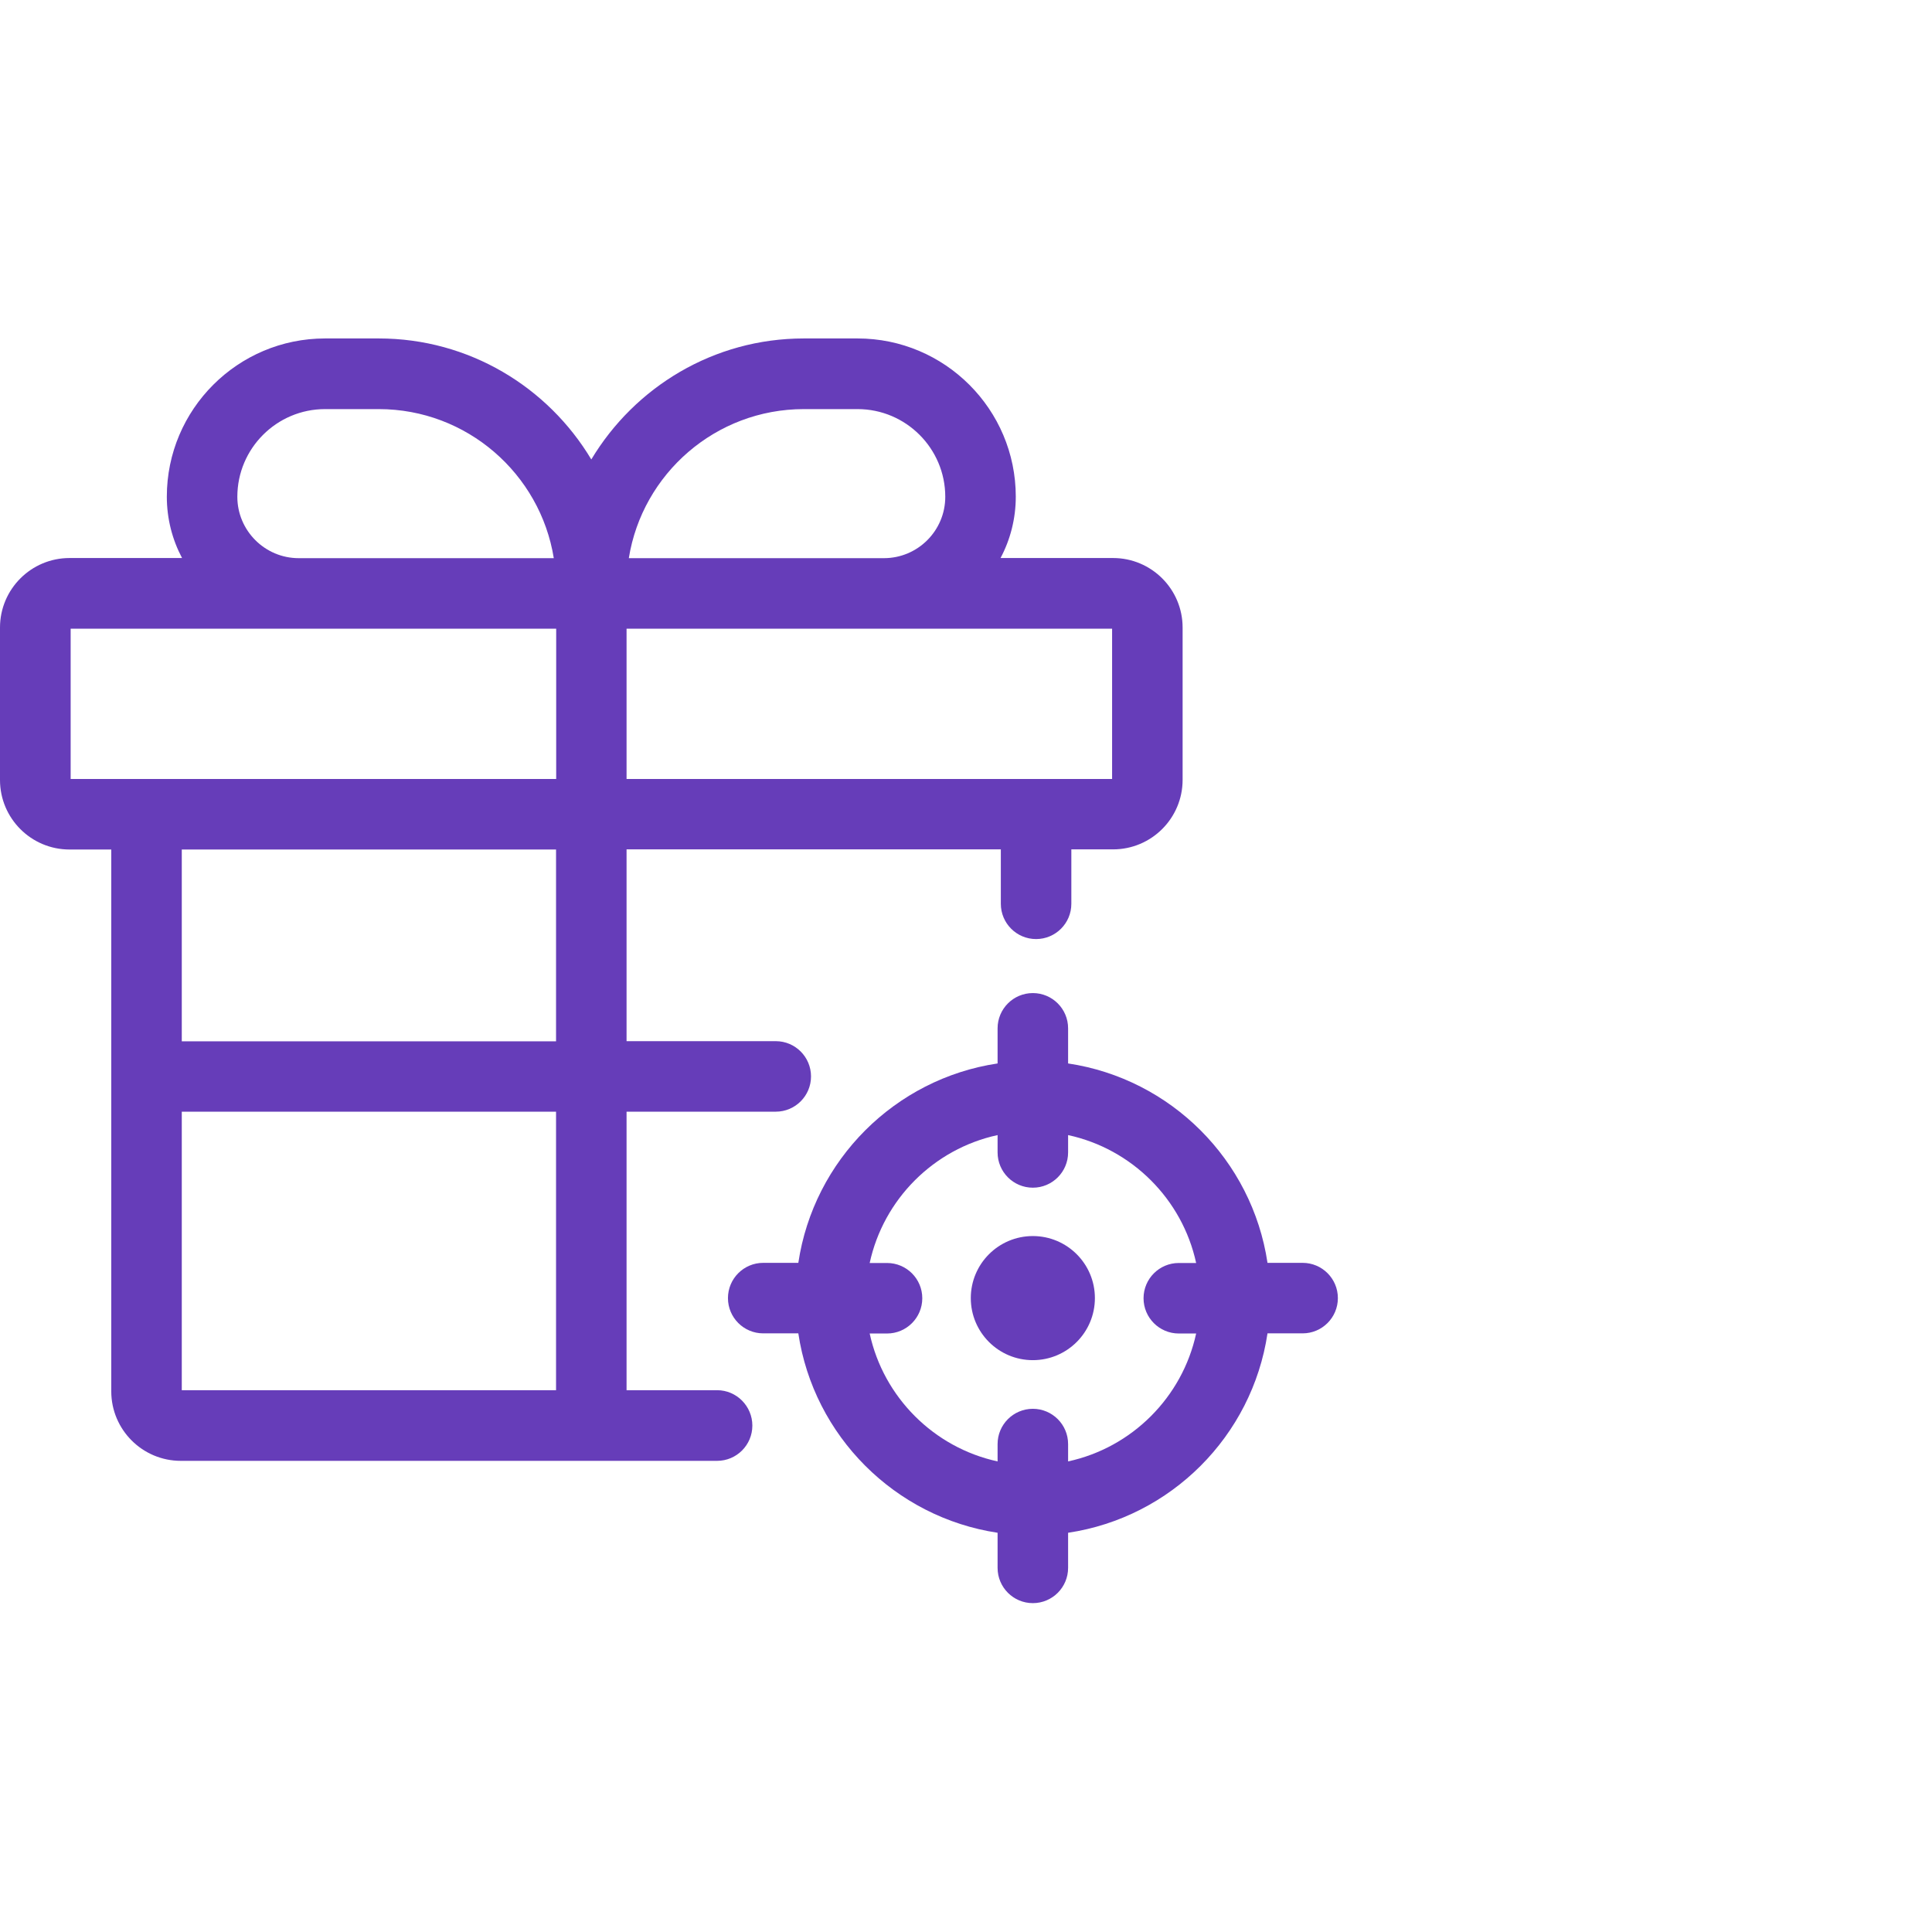 <?xml version="1.0" encoding="UTF-8"?> <svg xmlns="http://www.w3.org/2000/svg" width="137" height="137" viewBox="0 0 137 137" fill="none"><path d="M73.24 96.45C75.67 96.45 77.64 94.48 77.64 92.05C77.64 89.62 75.67 87.65 73.24 87.65C70.81 87.65 68.84 89.62 68.84 92.05C68.84 94.48 70.81 96.45 73.24 96.45Z" fill="#663DB9"></path><path d="M92.37 89.55H89.88C88.79 82.26 83.03 76.5 75.74 75.41V72.92C75.74 71.54 74.62 70.42 73.24 70.42C71.86 70.42 70.74 71.54 70.74 72.92V75.41C63.46 76.5 57.7 82.26 56.61 89.55H54.12C52.74 89.55 51.62 90.67 51.62 92.05C51.62 93.43 52.74 94.55 54.12 94.55H56.61C57.7 101.83 63.46 107.59 70.74 108.69V111.18C70.74 112.56 71.86 113.68 73.24 113.68C74.62 113.68 75.74 112.56 75.74 111.18V108.69C83.03 107.6 88.79 101.84 89.88 94.55H92.37C93.75 94.55 94.87 93.43 94.87 92.05C94.87 90.67 93.75 89.55 92.37 89.55ZM75.74 103.63V102.4C75.74 101.02 74.62 99.9 73.24 99.9C71.86 99.9 70.74 101.02 70.74 102.4V103.63C66.22 102.65 62.65 99.08 61.67 94.56H62.9C64.28 94.56 65.4 93.44 65.4 92.06C65.4 90.68 64.28 89.56 62.9 89.56H61.67C62.65 85.04 66.21 81.47 70.74 80.49V81.72C70.74 83.1 71.86 84.22 73.24 84.22C74.62 84.22 75.74 83.1 75.74 81.72V80.49C80.27 81.47 83.84 85.04 84.82 89.56H83.59C82.21 89.56 81.09 90.68 81.09 92.06C81.09 93.44 82.21 94.56 83.59 94.56H84.82C83.84 99.08 80.27 102.65 75.74 103.63Z" fill="#663DB9"></path><path d="M50.85 98.58H44.43V78.83H55.01C56.39 78.83 57.51 77.71 57.51 76.33C57.51 74.95 56.39 73.83 55.01 73.83H44.43V60.23H70.97V64.09C70.97 65.47 72.09 66.59 73.47 66.59C74.85 66.59 75.97 65.47 75.97 64.09V60.23H78.93C81.65 60.23 83.86 58.02 83.86 55.3V44.5C83.86 41.78 81.65 39.57 78.93 39.57H70.95C71.64 38.27 72.03 36.79 72.03 35.22C72.03 29.03 67 24 60.81 24H57C50.6 24 45.01 27.45 41.93 32.58C38.86 27.45 33.26 24 26.86 24H23.05C16.86 24 11.83 29.03 11.83 35.22C11.83 36.79 12.22 38.27 12.91 39.57H4.93C2.21 39.57 0 41.78 0 44.5V55.31C0 58.03 2.21 60.24 4.93 60.24H7.89V98.66C7.89 101.38 10.1 103.59 12.82 103.59H50.85C52.23 103.59 53.35 102.47 53.35 101.09C53.35 99.71 52.23 98.58 50.85 98.58ZM78.86 55.24H73.48H44.43V44.58H62.68H78.86V55.24ZM57 29.01H60.81C64.24 29.01 67.03 31.8 67.03 35.23C67.03 37.63 65.08 39.58 62.68 39.58H44.59C45.55 33.59 50.75 29.01 57 29.01ZM16.83 35.23C16.83 31.8 19.62 29.01 23.05 29.01H26.86C33.11 29.01 38.31 33.6 39.27 39.58H21.18C18.78 39.58 16.83 37.62 16.83 35.23ZM5.01 44.58H21.19H39.44V55.24H10.39H5.01V44.58ZM39.43 60.24V73.84H12.89V60.24H39.43ZM12.89 78.83H39.43V98.58H12.89V78.83Z" fill="#663DB9"></path></svg> 